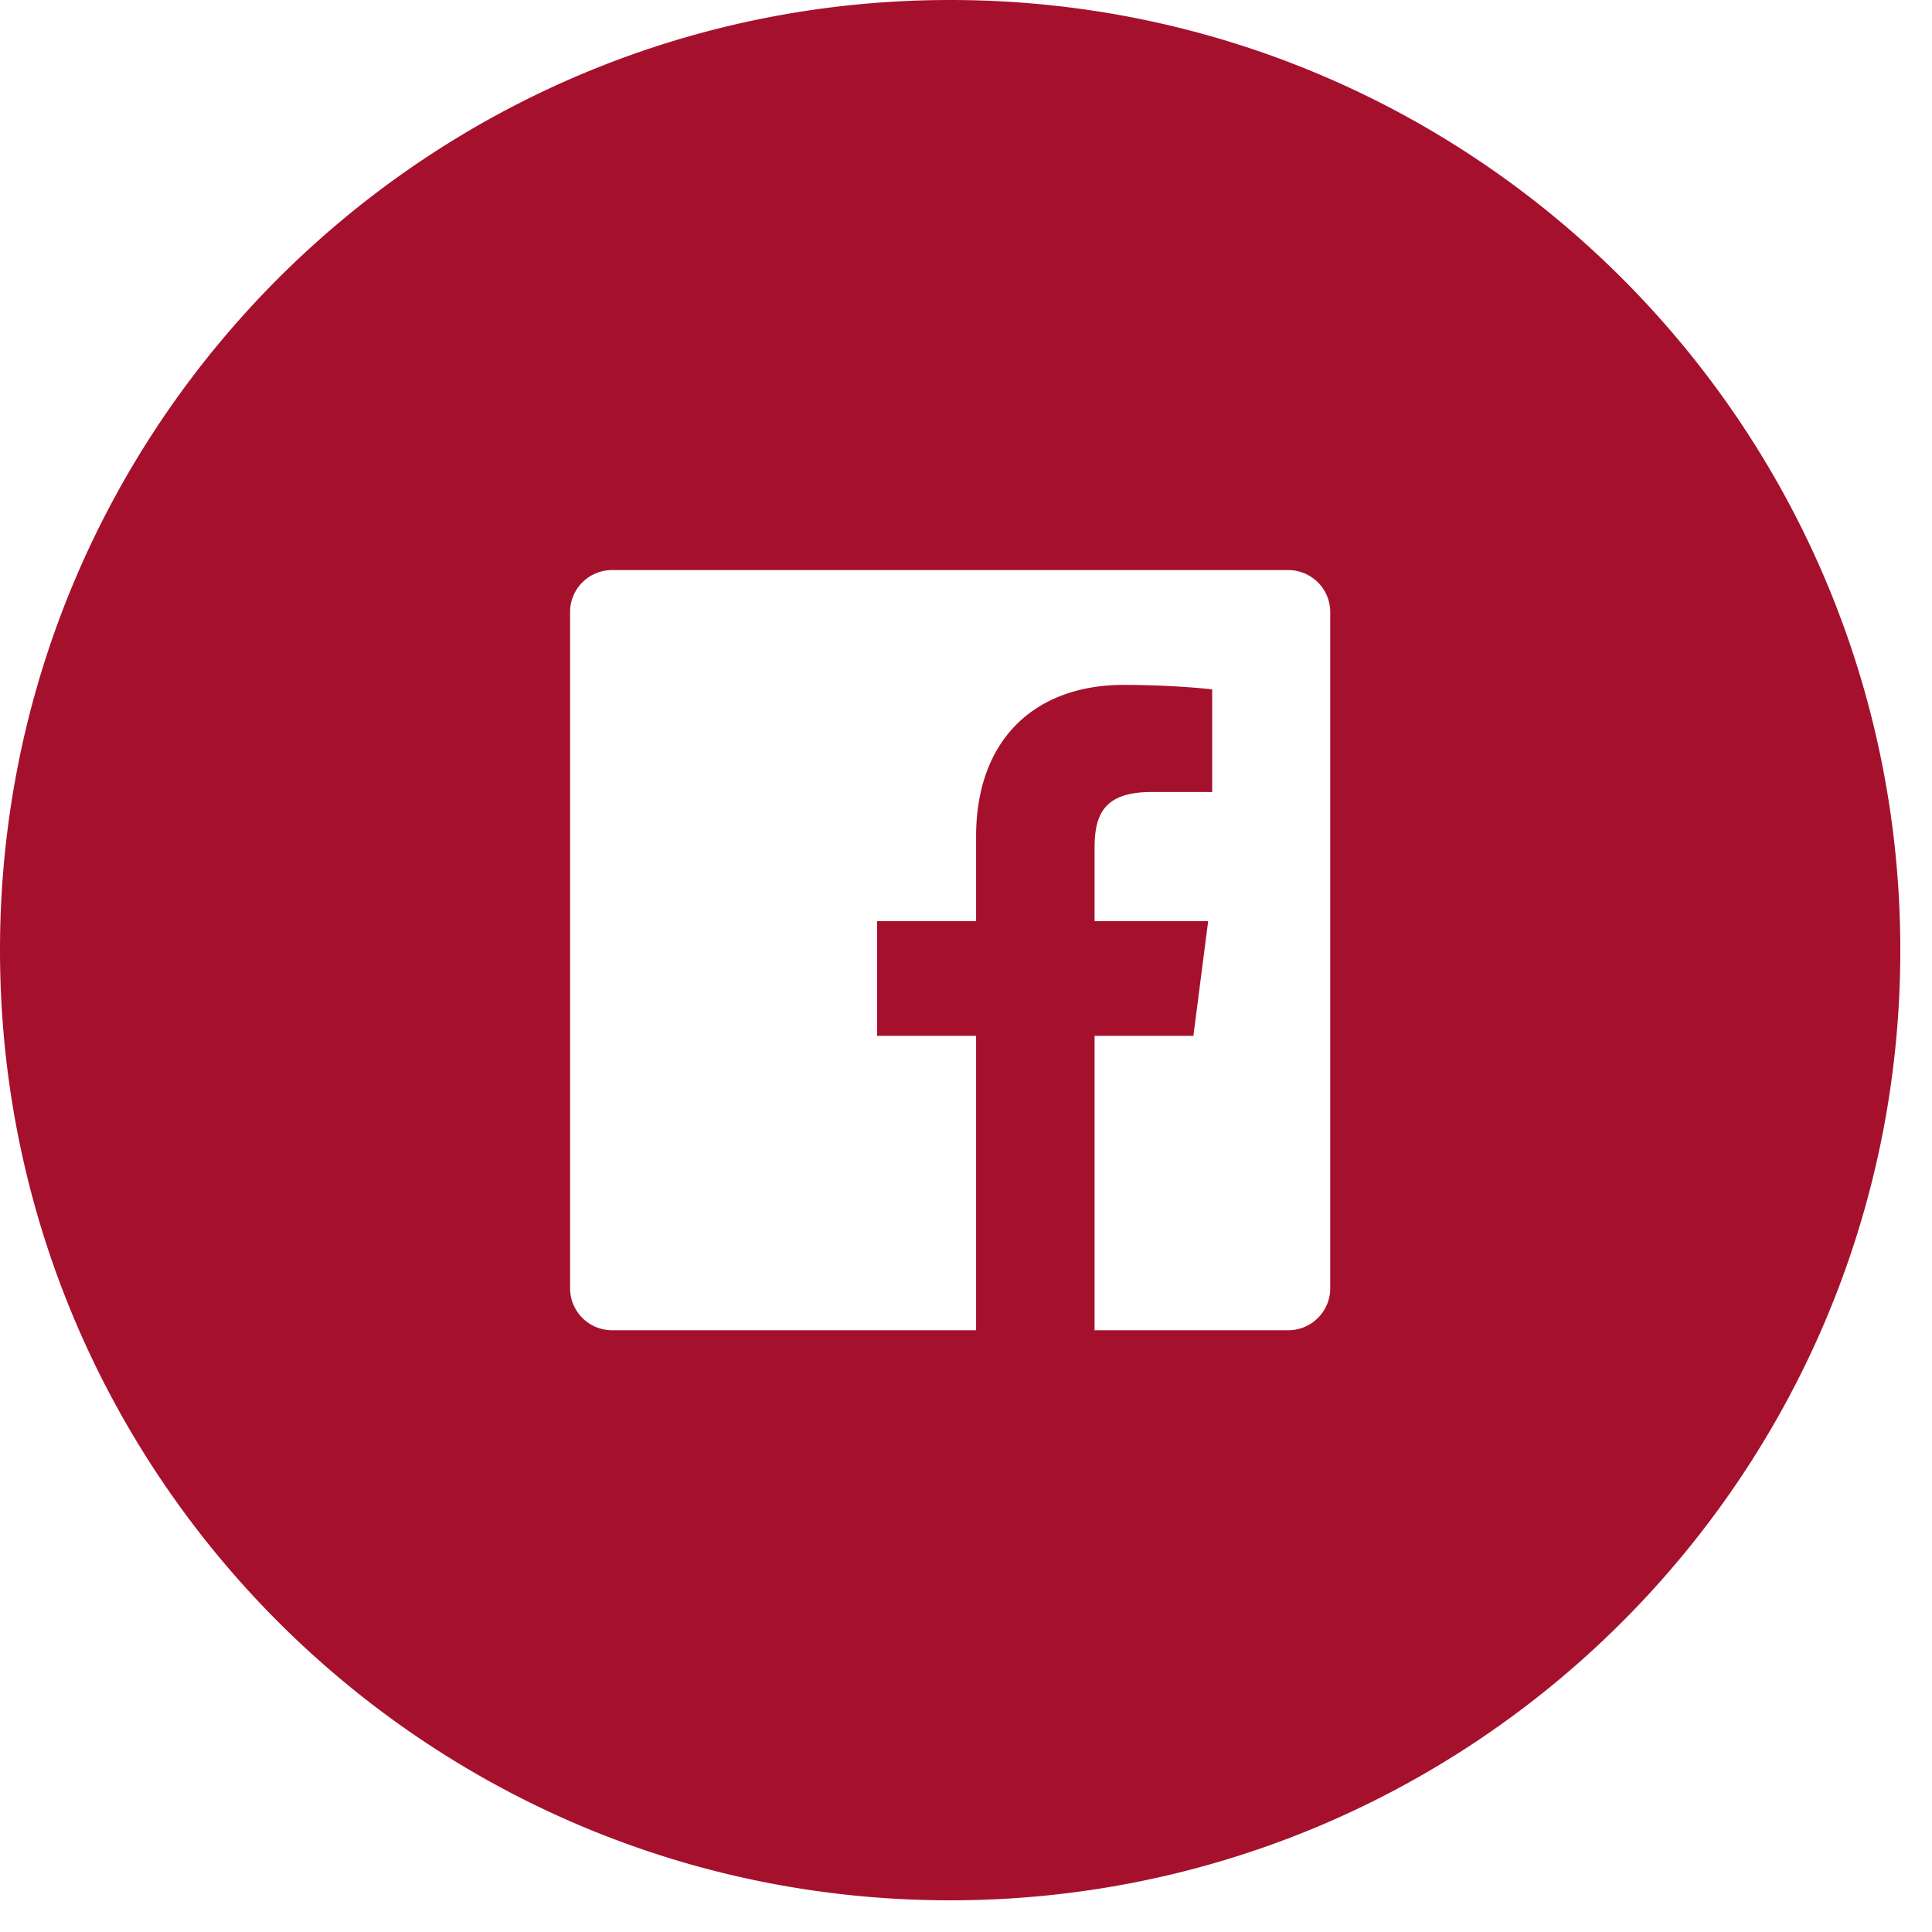 <svg width="40" height="40" xmlns="http://www.w3.org/2000/svg" class="svg-src">
	<path d="M19.672 0c10.865 0 19.672 8.808 19.672 19.672 0 10.865-8.807 19.672-19.672 19.672C8.808 39.344 0 30.537 0 19.672 0 8.808 8.808 0 19.672 0zm-7 27.541h7.537v-6.095h-2.05v-2.375h2.05V17.32c0-2.033 1.242-3.14 3.055-3.14.869 0 1.615.065 1.833.094v2.124h-1.258c-.986 0-1.177.47-1.177 1.157v1.516h2.352l-.306 2.375h-2.046v6.095h4.01c.48 0 .869-.389.869-.869v-14a.869.869 0 0 0-.869-.869h-14a.868.868 0 0 0-.869.869v14c0 .48.389.869.869.869z" fill="#A5112D" fill-rule="evenodd"/>
</svg>

